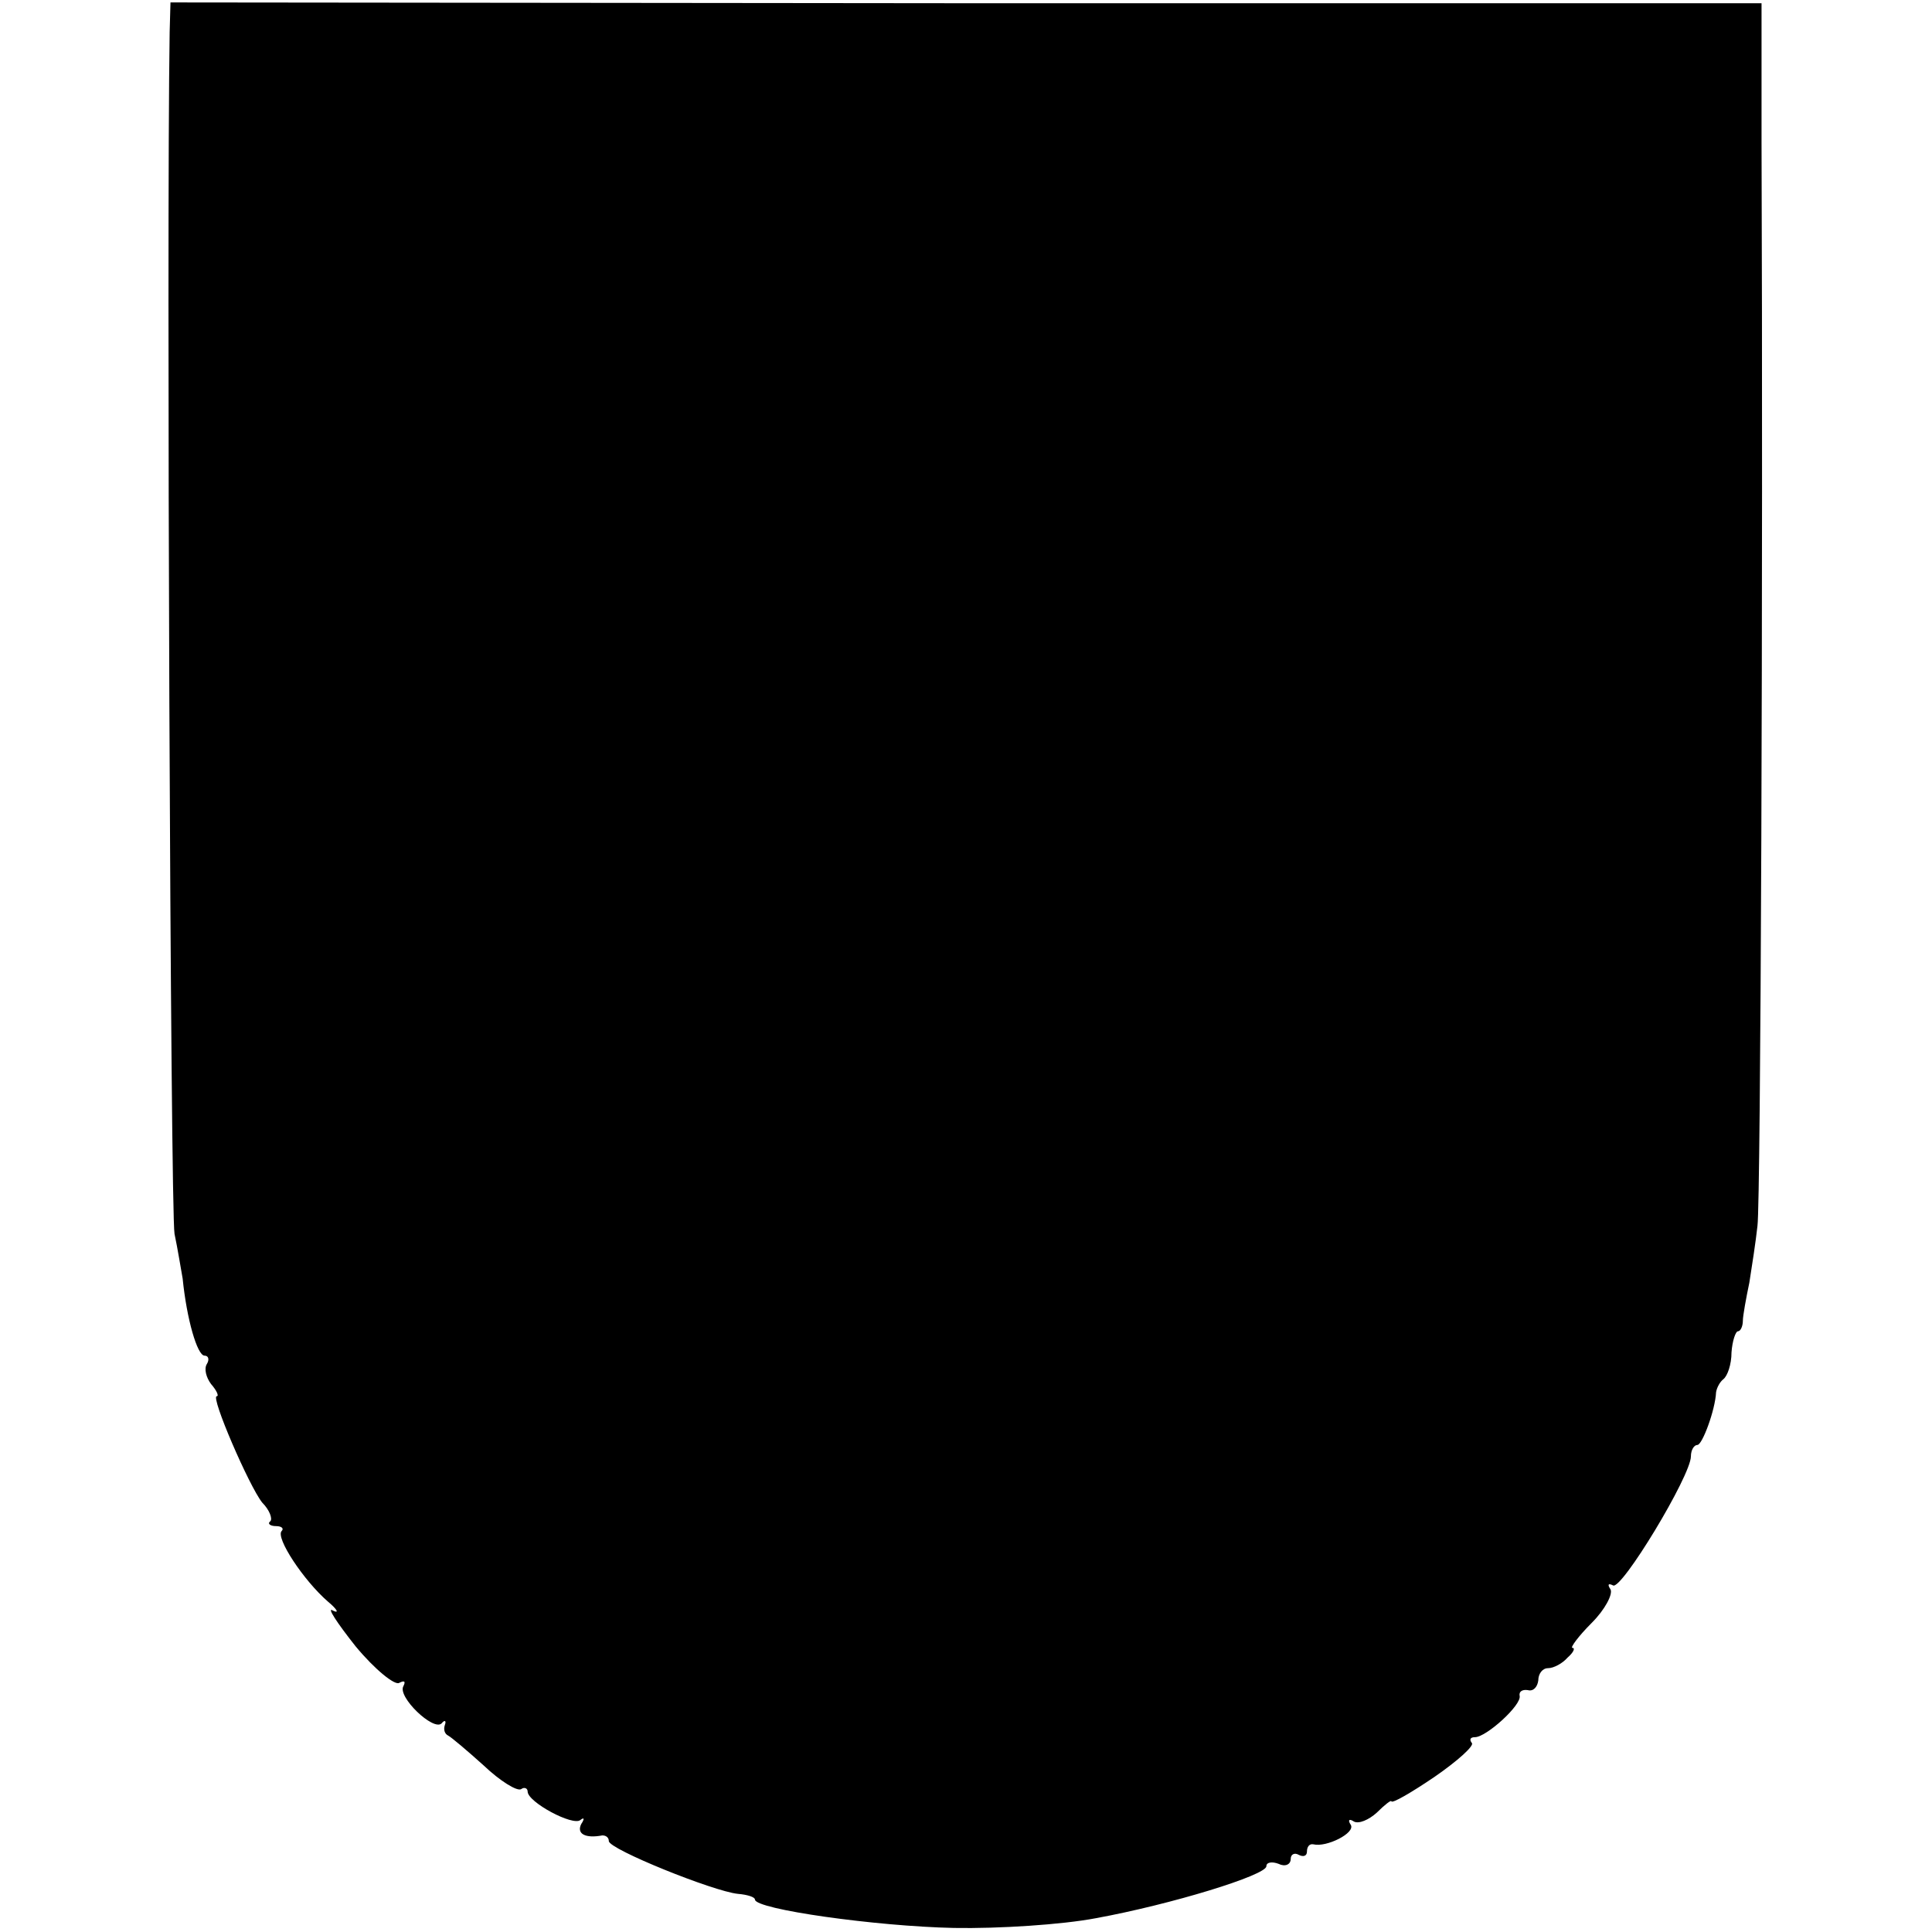 <?xml version="1.0" standalone="no"?>
<!DOCTYPE svg PUBLIC "-//W3C//DTD SVG 20010904//EN"
 "http://www.w3.org/TR/2001/REC-SVG-20010904/DTD/svg10.dtd">
<svg version="1.0" xmlns="http://www.w3.org/2000/svg"
 width="238pt" height="238pt" viewBox="0 0 238 238"
 preserveAspectRatio="xMidYMid meet">
<g transform="translate(0,238) scale(0.1,-0.1)"
fill="#000000" stroke="none">
<path d="M209 2341 c-4 -252 1 -1455 6 -1481 4 -19 8 -44 10 -55 5 -50 18 -95
27 -95 5 0 6 -5 3 -10 -4 -6 -1 -17 5 -25 7 -8 10 -15 7 -15 -8 0 40 -111 56
-131 9 -9 13 -20 10 -23 -4 -3 0 -6 7 -6 7 0 10 -3 7 -6 -8 -8 27 -61 57 -87
12 -10 14 -15 6 -11 -8 5 5 -15 28 -44 24 -29 49 -49 54 -45 6 3 8 2 5 -4 -8
-13 37 -56 47 -46 4 5 6 3 4 -2 -2 -6 0 -11 4 -13 4 -2 24 -19 44 -37 20 -19
41 -32 46 -29 4 3 8 1 8 -3 0 -13 56 -43 65 -35 5 4 5 1 1 -5 -6 -12 5 -18 26
-14 5 0 8 -3 8 -7 0 -10 129 -62 159 -65 12 -1 21 -4 21 -7 0 -12 149 -33 245
-35 55 -1 133 4 175 12 93 17 210 53 210 64 0 5 7 6 15 3 8 -4 15 -1 15 6 0 6
5 8 10 5 6 -3 10 -1 10 4 0 6 3 10 8 9 16 -4 52 14 46 24 -4 6 -2 8 4 4 6 -3
18 2 28 11 10 10 18 16 18 14 1 -3 25 11 53 30 29 20 50 39 46 42 -3 4 -2 7 4
7 14 0 58 40 55 51 -1 5 3 8 10 7 7 -2 12 4 13 12 0 8 5 15 12 15 7 0 18 6 24
13 7 6 10 12 6 12 -3 0 7 14 24 31 16 16 26 35 23 41 -4 6 -3 8 3 5 10 -7 96
135 96 159 0 8 4 14 8 14 6 0 22 43 23 65 1 6 5 13 9 16 5 4 10 18 10 33 1 14
5 26 8 26 3 0 6 6 6 13 0 6 4 28 8 47 3 19 8 51 10 70 4 30 7 797 5 1336 l0
170 -980 0 -980 1 -1 -36z"/>
</g>
</svg>
